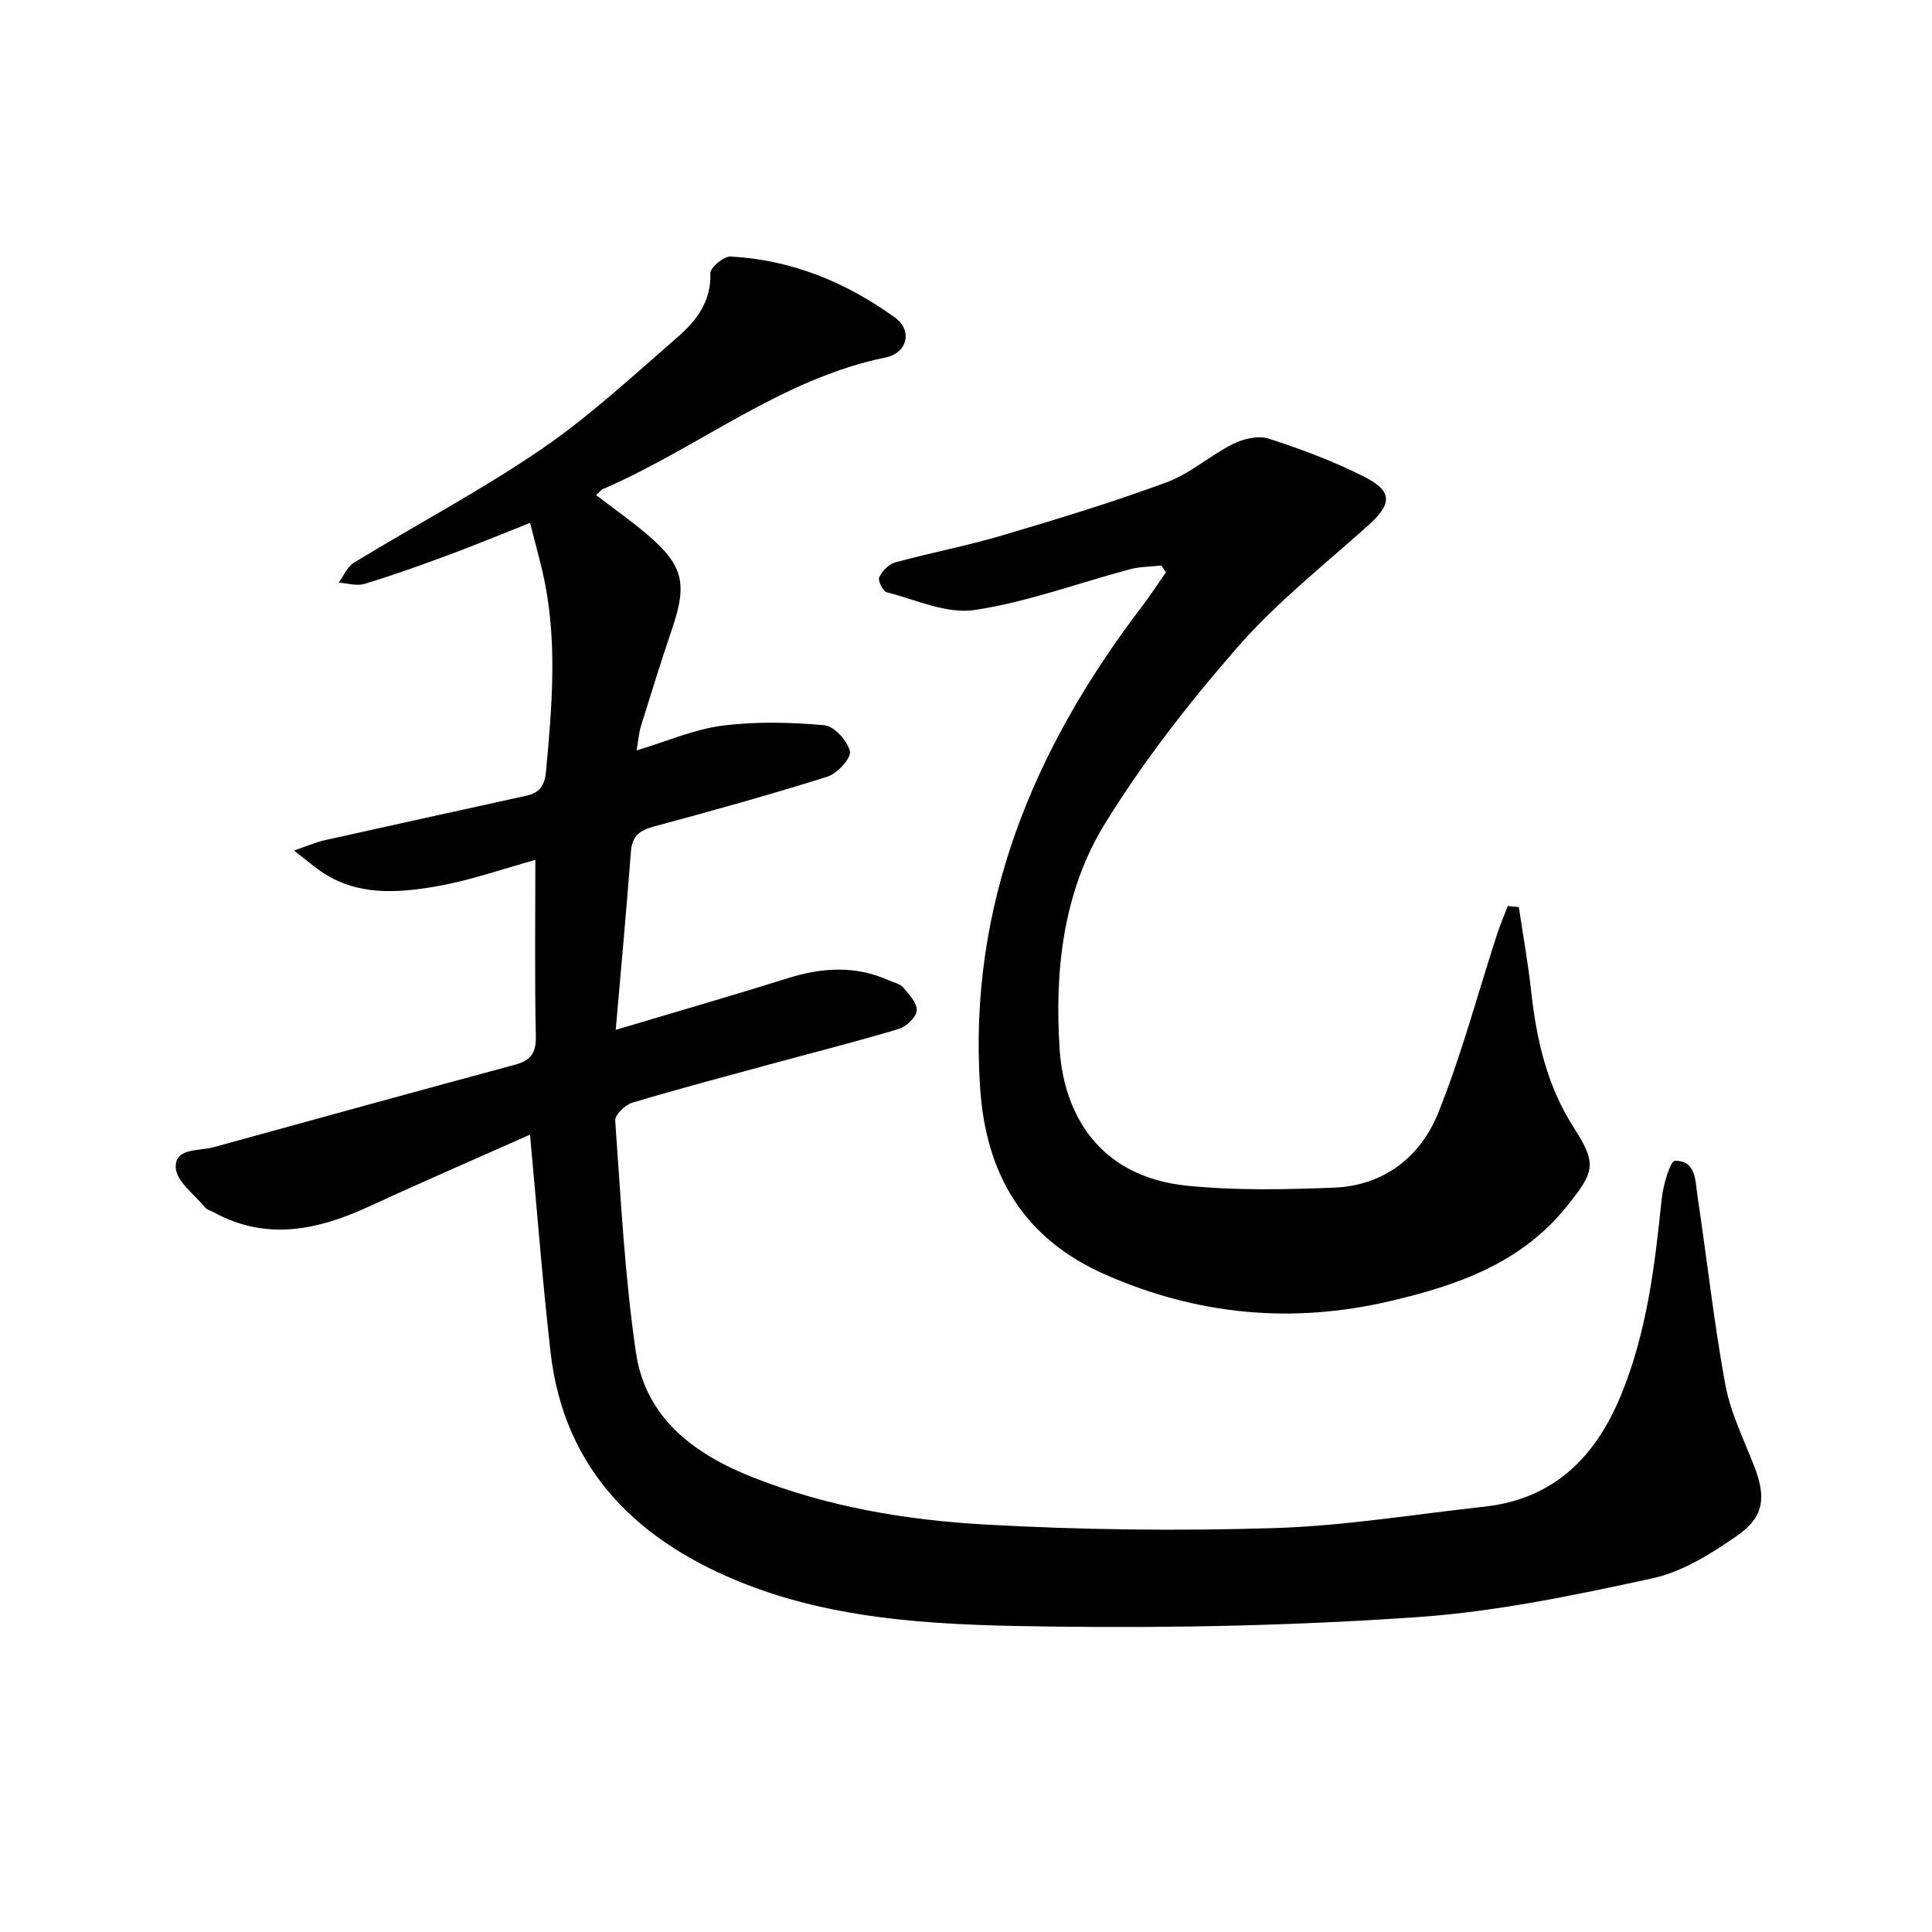 <svg enable-background="new 0 0 400 400" viewBox="0 0 400 400" xmlns="http://www.w3.org/2000/svg"><path d="m109.73 234.92c-11.01 4.9-22.11 9.7-33.09 14.77-10.69 4.94-21.36 7.34-32.42 1.29-.58-.32-1.34-.49-1.73-.96-2.21-2.7-5.93-5.37-6.1-8.23-.25-4.2 4.77-3.43 7.79-4.26 20.78-5.72 41.56-11.46 62.37-17.07 3.24-.87 4.46-2.32 4.39-5.86-.26-12.12-.1-24.24-.1-36.57-6.42 1.76-13.46 4.28-20.72 5.52-8.02 1.37-16.3 1.92-23.63-3.11-1.59-1.09-3.06-2.36-5.62-4.35 2.85-.97 4.55-1.73 6.34-2.13 13.91-3.11 27.83-6.14 41.75-9.21 2.74-.6 3.82-2.07 4.1-5.14 1.18-12.92 2.3-25.82-.2-38.7-.78-4.05-1.96-8.02-3.11-12.66-5.9 2.34-11.35 4.6-16.88 6.65-5.76 2.14-11.54 4.21-17.41 5.99-1.61.49-3.55-.15-5.35-.27 1.05-1.41 1.81-3.3 3.21-4.15 12.91-7.87 26.34-14.97 38.8-23.49 9.97-6.82 18.92-15.17 28.09-23.12 3.91-3.39 7.08-7.4 6.86-13.29-.04-1.16 2.78-3.53 4.18-3.46 12.61.67 23.92 5.32 34.06 12.65 3.64 2.63 2.61 7.31-1.96 8.25-21.71 4.46-38.77 18.72-58.53 27.25-.42.18-.72.64-1.39 1.25 3.61 2.77 7.23 5.31 10.58 8.16 7.42 6.32 8.31 10.13 5.22 19.27-2.29 6.75-4.41 13.57-6.53 20.38-.42 1.36-.51 2.81-.9 5.05 6.39-1.92 11.96-4.39 17.75-5.13 6.95-.89 14.13-.71 21.13-.09 2.02.18 4.8 3.24 5.28 5.41.31 1.4-2.62 4.6-4.65 5.24-11.86 3.74-23.87 7.07-35.88 10.31-2.91.79-4.55 1.89-4.8 5.14-.92 12.07-2.04 24.13-3.15 36.97 12.5-3.73 24.08-7.07 35.56-10.67 7.07-2.22 13.98-2.7 20.89.38 1.06.47 2.39.73 3.08 1.53 1.22 1.42 2.92 3.25 2.79 4.77-.12 1.4-2.16 3.33-3.73 3.8-8.57 2.58-17.25 4.77-25.89 7.12-9.77 2.66-19.57 5.24-29.27 8.15-1.48.44-3.63 2.52-3.54 3.7 1.16 16.05 1.96 32.17 4.3 48.06 1.99 13.5 12.01 20.97 24.05 25.75 15.44 6.13 31.74 8.9 48.13 9.82 19.92 1.12 39.94 1.36 59.88.75 14.56-.45 29.06-2.85 43.58-4.44 14.54-1.59 23.15-10.43 28.41-23.35 5.27-12.94 6.9-26.59 8.31-40.33.29-2.84 1.76-7.91 2.76-7.93 4.44-.08 4.19 4.29 4.67 7.4 1.96 12.96 3.37 26.02 5.74 38.9 1.06 5.78 3.78 11.27 5.95 16.82 2.52 6.46 2.17 10.56-3.48 14.49-5.36 3.73-11.34 7.49-17.57 8.84-16.03 3.48-32.26 6.89-48.56 8.02-25.03 1.74-50.21 2.29-75.31 1.97-21.55-.27-43.5-.83-63.87-8.79-21.78-8.52-37.58-23.23-40.38-48.09-1.67-14.67-2.8-29.4-4.25-44.97z" fill="#000001"/><path d="m314.46 187.8c.86 5.8 1.91 11.59 2.55 17.42 1.11 10.01 3.24 19.55 8.84 28.25 4.9 7.62 4.23 9.19-1.47 16.3-9.46 11.79-22.67 16.36-36.61 19.62-20.22 4.73-39.78 2.91-58.88-5.48-17.02-7.48-24.77-20.77-25.97-38.7-2.52-37.87 11.11-70.28 33.57-99.73 1.72-2.26 3.26-4.65 4.89-6.98-.31-.47-.62-.94-.92-1.41-2.18.24-4.43.21-6.52.77-10.73 2.86-21.29 6.81-32.19 8.44-5.76.86-12.14-2.14-18.16-3.68-.79-.2-1.88-2.41-1.56-3.1.61-1.29 1.98-2.72 3.31-3.08 7.36-2.01 14.88-3.43 22.19-5.6 11.43-3.38 22.85-6.86 34.02-10.99 4.89-1.81 9.03-5.59 13.77-7.95 2.15-1.07 5.23-1.78 7.38-1.08 6.76 2.2 13.49 4.7 19.81 7.92 5.93 3.02 5.68 5.64.69 10.11-9.15 8.19-18.91 15.91-26.94 25.1-10.03 11.47-19.53 23.66-27.51 36.61-8.66 14.06-10.44 30.46-9.36 46.75.86 12.9 7.76 26.33 26.48 28.19 10.02 1 20.22.79 30.31.39 10.29-.41 17.89-6.32 21.57-15.44 4.83-11.96 8.14-24.53 12.14-36.83.67-2.05 1.51-4.03 2.28-6.04.75.07 1.52.14 2.29.22z" fill="#000001"/></svg>